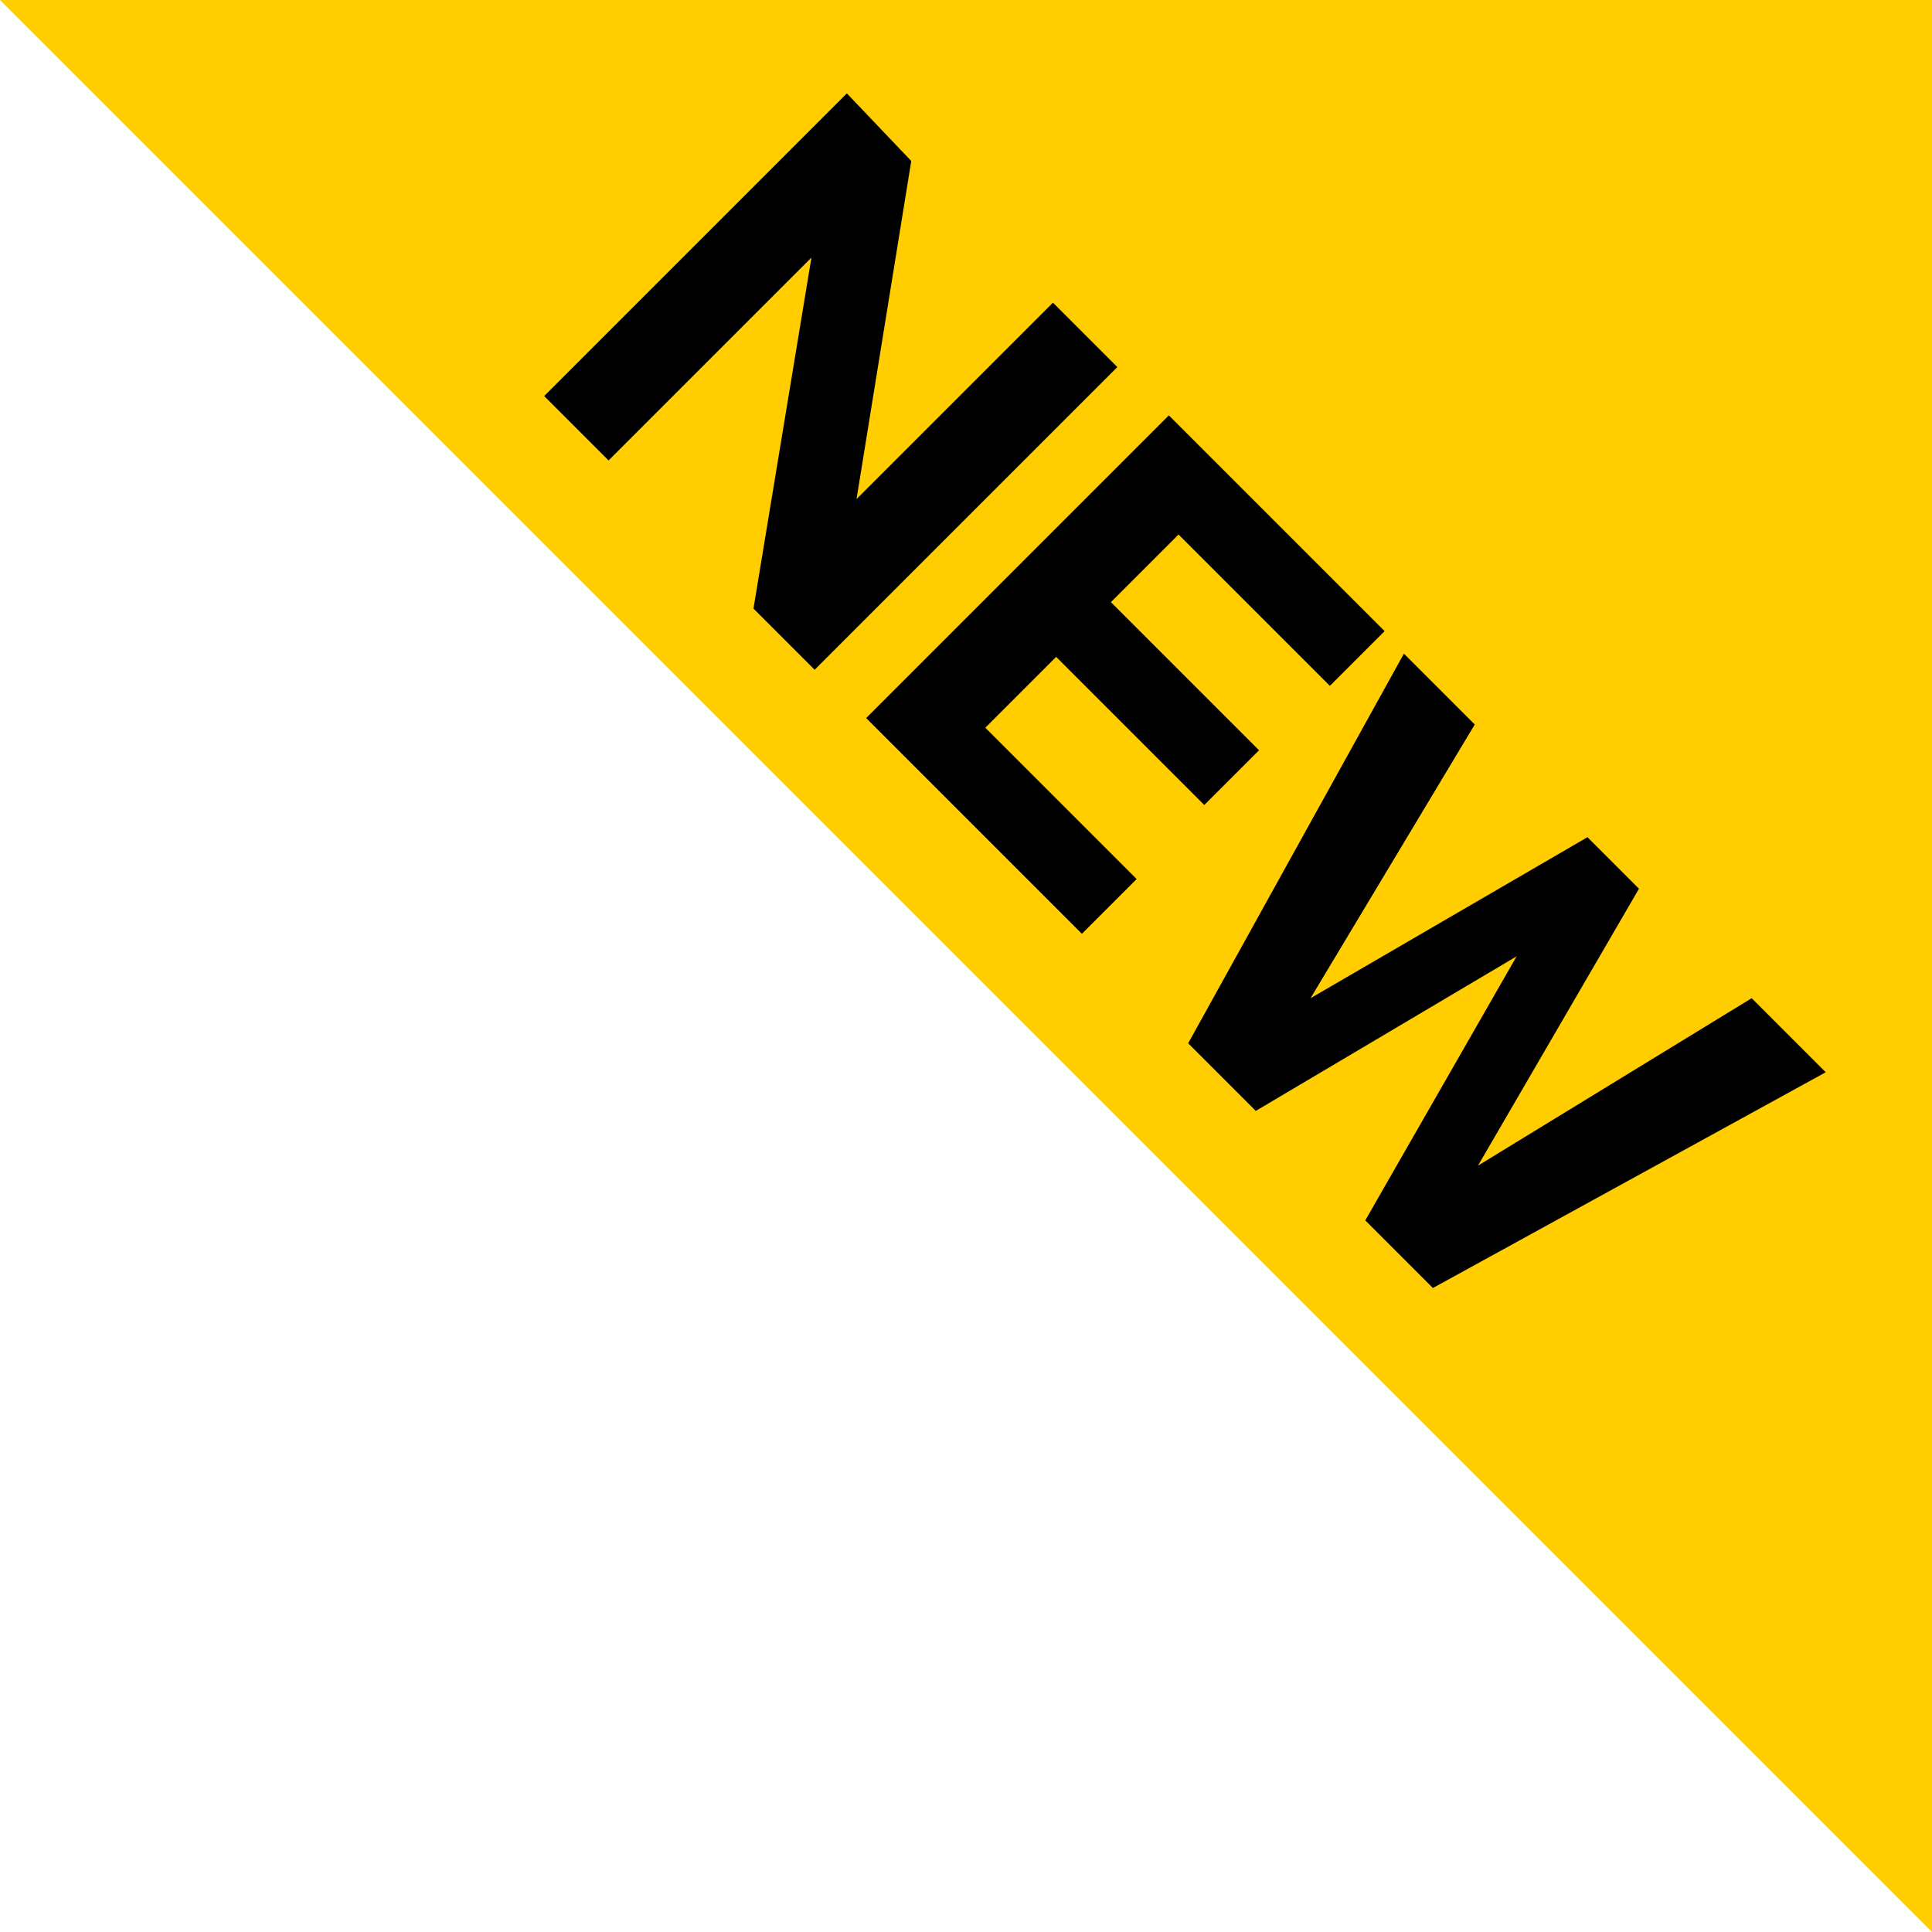 <?xml version="1.0" encoding="utf-8"?>
<!-- Generator: Adobe Illustrator 23.0.6, SVG Export Plug-In . SVG Version: 6.00 Build 0)  -->
<svg version="1.1" id="Layer_1" xmlns="http://www.w3.org/2000/svg" xmlns:xlink="http://www.w3.org/1999/xlink" x="0px" y="0px"
	 viewBox="0 0 60 60" style="enable-background:new 0 0 60 60;" xml:space="preserve">
<style type="text/css">
	.st0{fill:#FFCD00;}
</style>
<title>Artboard 1</title>
<polygon class="st0" points="0,0 60,0 60,60 "/>
<g>
	<path d="M25.2,8l-6.3,6.3l-2-2l9.4-9.4L28.3,5l-1.7,10.5l6.1-6.1l2,2l-9.4,9.4l-1.9-1.9L25.2,8z"/>
	<path d="M36.3,12.9l6.7,6.7l-1.7,1.7l-4.7-4.7l-2.1,2.1l4.6,4.6L37.4,25l-4.6-4.6l-2.2,2.2l4.7,4.7l-1.7,1.7l-6.7-6.7L36.3,12.9z"
		/>
	<path d="M47.1,29.7L39,34.5l-2.1-2.1l6.7-12.1l2.2,2.2L40.7,31l8.6-5l1.6,1.6l-5,8.6l8.5-5.2l2.3,2.3L44.5,40l-2.1-2.1L47.1,29.7z"
		/>
</g>
</svg>

